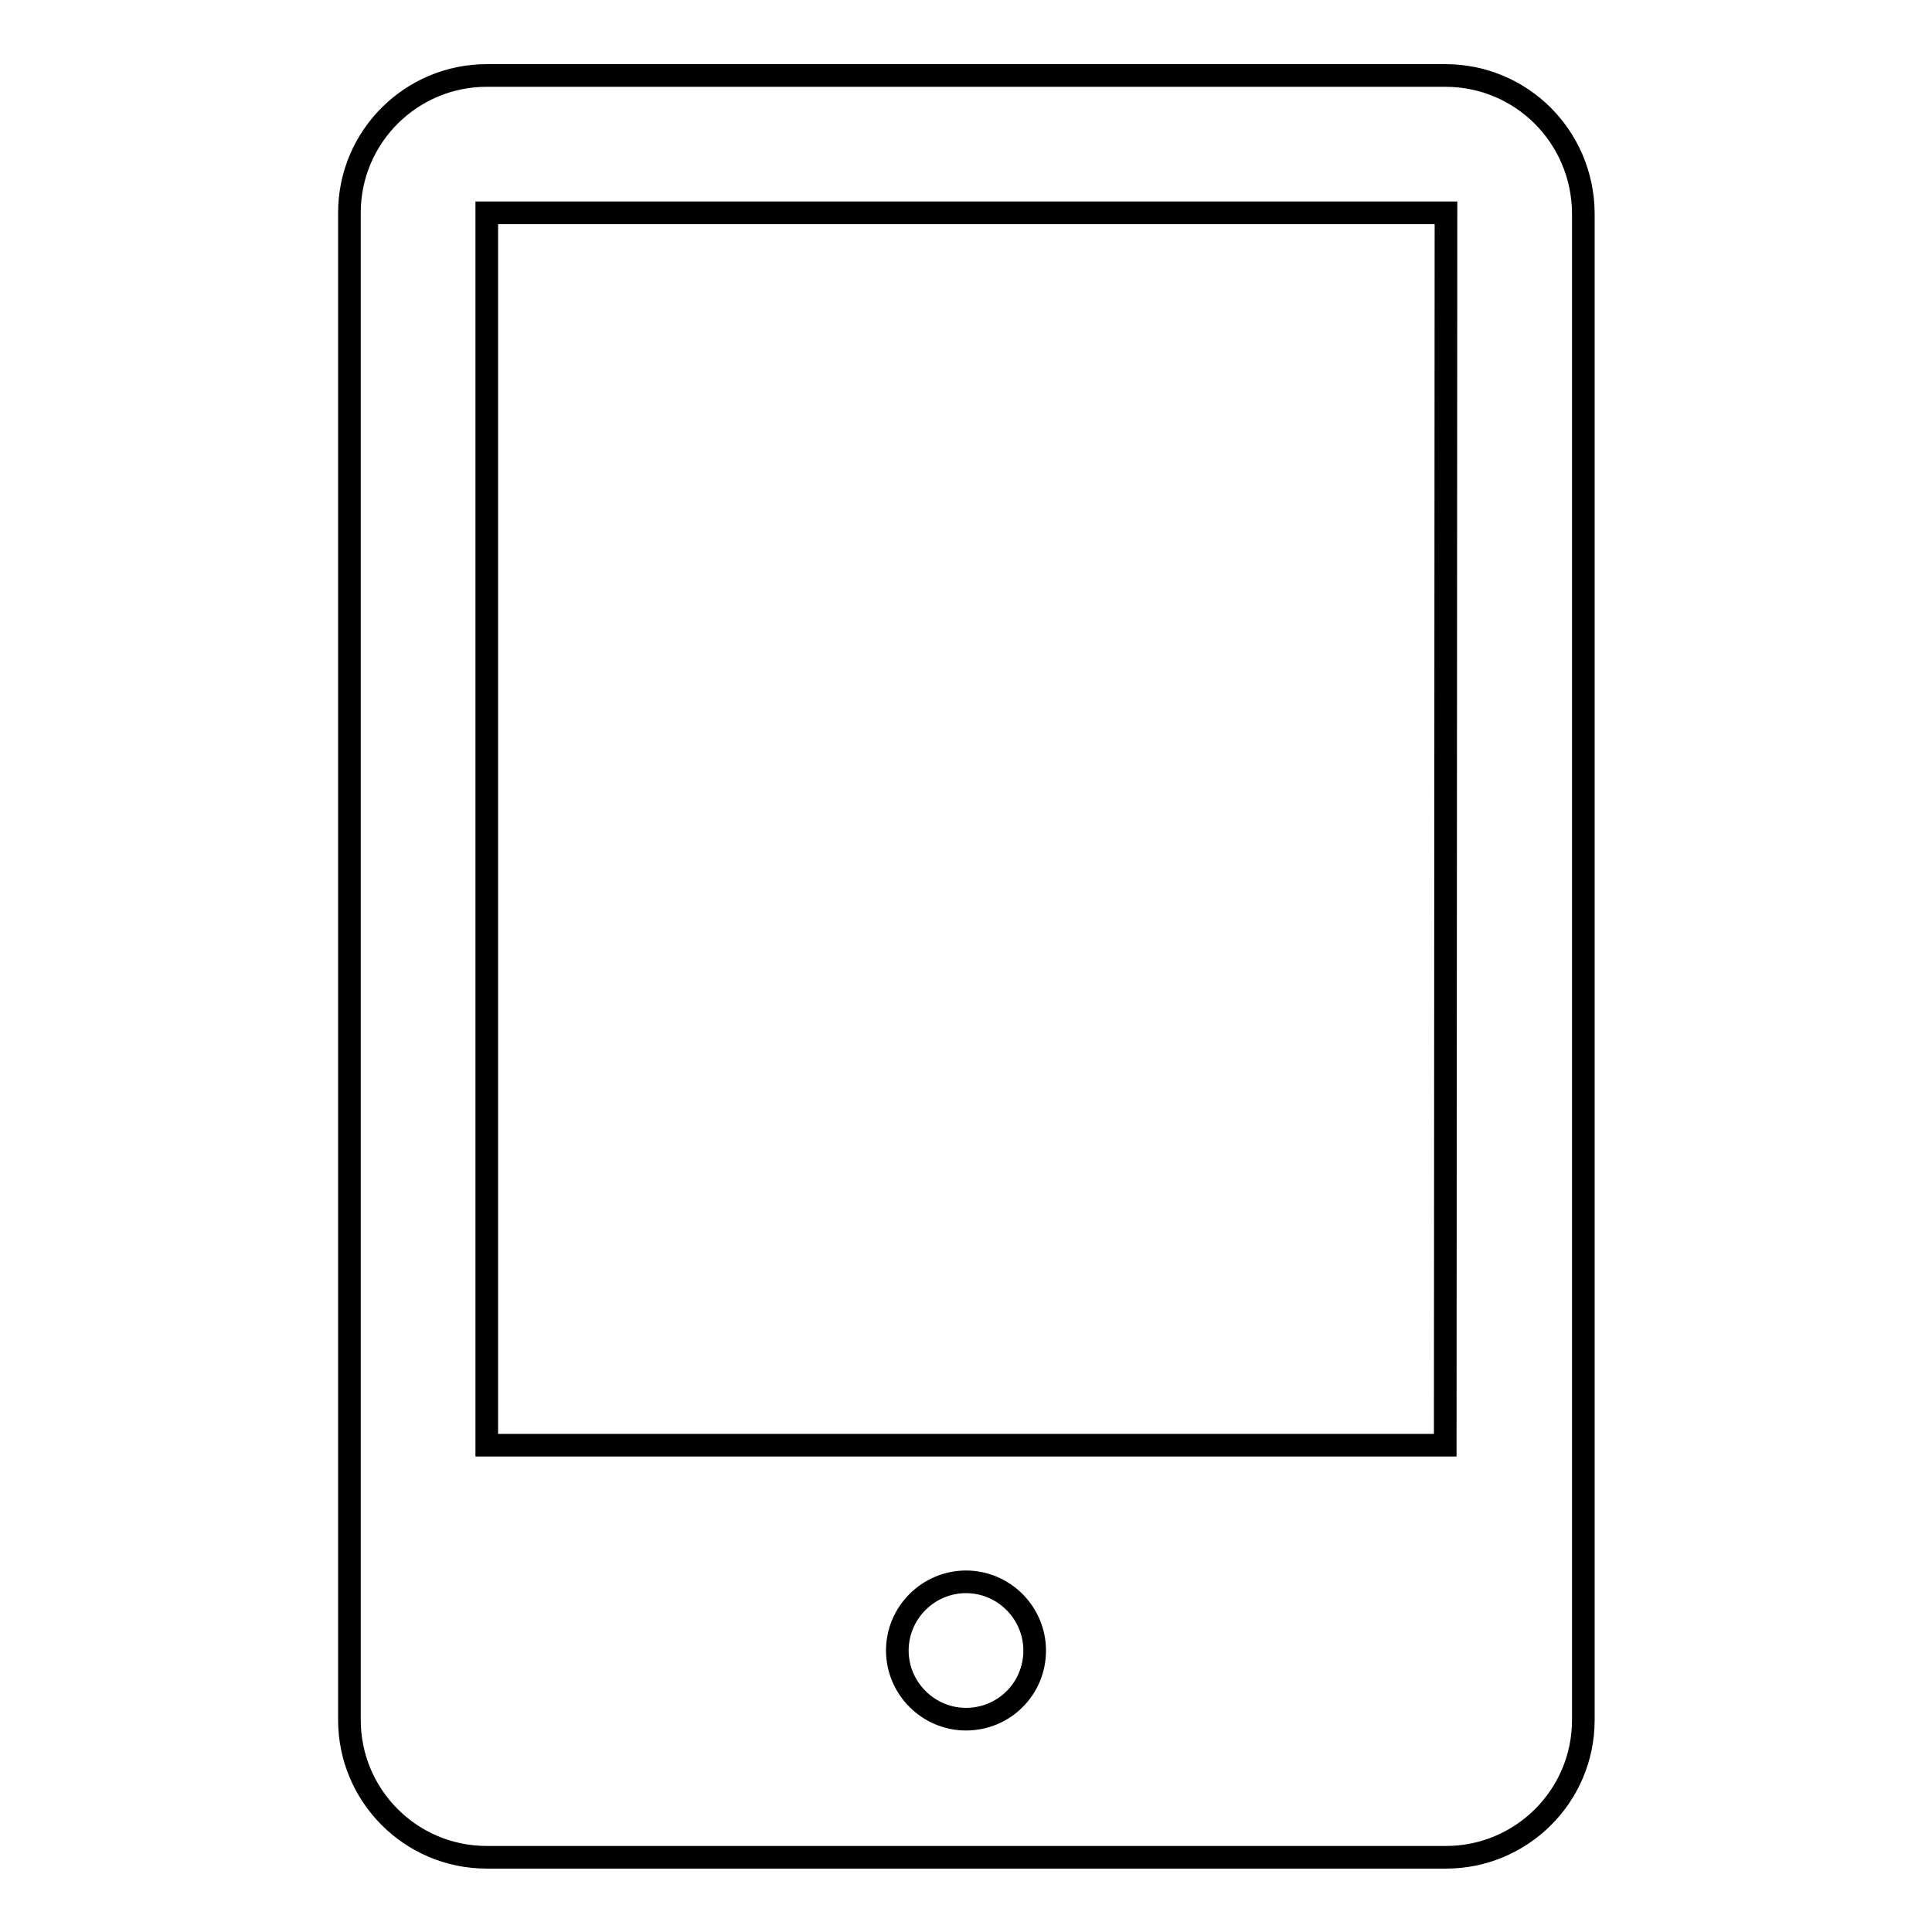 <?xml version="1.0" encoding="utf-8"?>
<!-- Svg Vector Icons : http://www.onlinewebfonts.com/icon -->
<!DOCTYPE svg PUBLIC "-//W3C//DTD SVG 1.1//EN" "http://www.w3.org/Graphics/SVG/1.1/DTD/svg11.dtd">
<svg version="1.1" xmlns="http://www.w3.org/2000/svg" xmlns:xlink="http://www.w3.org/1999/xlink" x="0px" y="0px" viewBox="0 0 256 256" enable-background="new 0 0 256 256" xml:space="preserve">
<g><g><path stroke-width="3" fill-opacity="0" stroke="#000000"  d="M191.5,10H64.5c-10,0-18.2,8.1-18.2,18.2v199.7c0,10,8.1,18.2,18.2,18.2h127.1c10,0,18.2-8.1,18.2-18.2V28.2C209.7,18.1,201.6,10,191.5,10z M128,227.8c-5,0-9.1-4.1-9.1-9.1s4.1-9.1,9.1-9.1s9.1,4.1,9.1,9.1C137.1,223.8,133,227.8,128,227.8z M191.5,191.5H64.5V28.2h127.1L191.5,191.5L191.5,191.5z"/></g></g>
</svg>